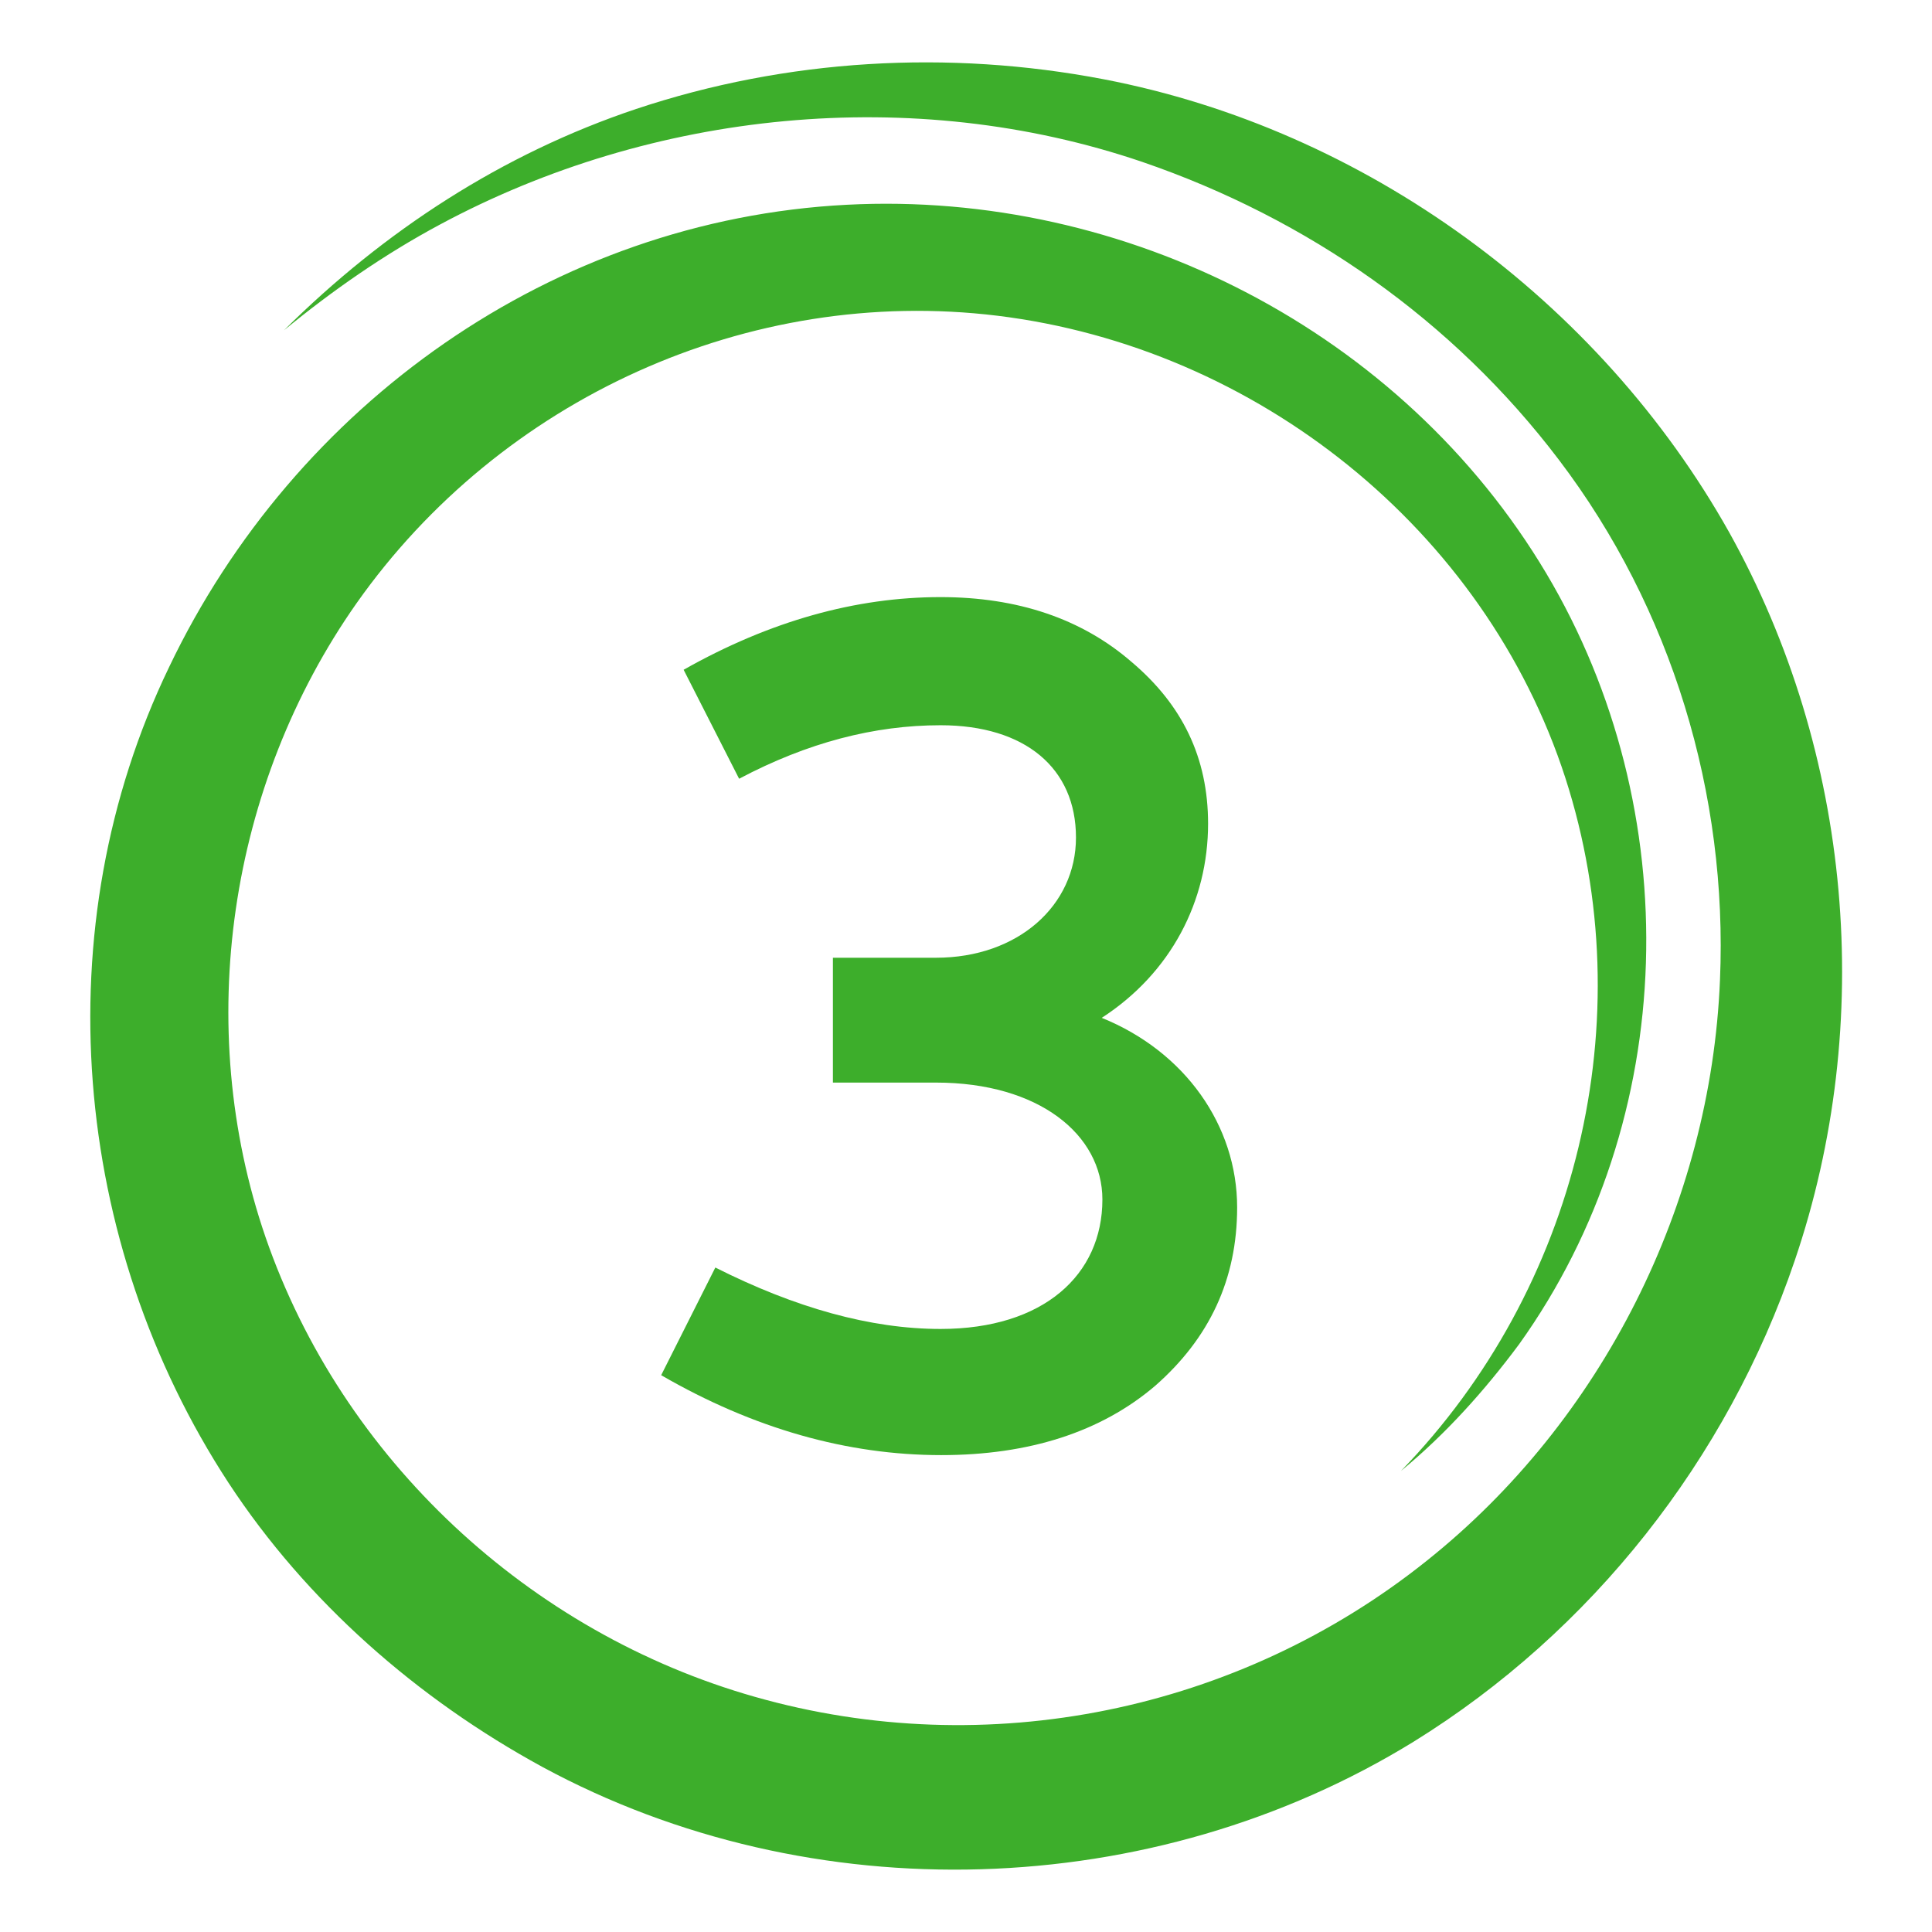 <?xml version="1.0" encoding="UTF-8"?> <svg xmlns="http://www.w3.org/2000/svg" xmlns:xlink="http://www.w3.org/1999/xlink" id="Layer_1" x="0px" y="0px" viewBox="0 0 292.5 292.5" style="enable-background:new 0 0 292.5 292.5;" xml:space="preserve"> <style type="text/css"> .st0{fill:#3DAE2B;} </style> <path class="st0" d="M212.1,222.7c26.7-27.5,36.7-68.3,24.9-104.9c-12.2-37.7-46.8-65.2-86-70c-37.7-4.6-75.2,12.6-97,43.5 c-19.4,27.6-24.8,64-13.8,96c11.6,33.6,39.9,59.9,74.1,69.6c35.1,10,73.2,2.2,101.7-20.6c26.6-21.2,43-54,44.4-87.9 c1.2-28.1-7.3-56.3-24.4-78.8c-16-21.1-38-36.5-63.1-45.1C138.2,12.7,98.8,16.7,66.6,34C58.2,38.5,50.3,44,43,50 c15.1-15,33-26.7,53.3-33.5c22.8-7.6,47.3-9,70.8-4.5c39.6,7.6,75,33.5,94.7,68.6c18.6,33.4,22.2,74.2,9.9,110.3 c-10.2,30-30.7,56.1-57.7,72.8c-39.5,24.3-91.1,25.9-131.9,3.8c-18.9-10.3-35.7-25-47.5-43c-23.8-36.4-28-84.1-9-123.5 c19-39.8,58.1-67.7,102.6-70c42.3-2.2,84.1,19.2,105.9,55.8c21.3,35.8,20.3,82.6-4.1,116.7C224.8,210.5,218.9,217.1,212.1,222.7z"></path> <g> <path class="st0" d="M187.3,182.8c0,10.9-4.2,19.8-12.4,27c-8.2,7-19.1,10.5-32.4,10.5c-14.2,0-28.4-4-42.4-12.1l8.2-16.3 c12.1,6.1,23.5,9.3,34.1,9.3c15.6,0,24.5-8.2,24.5-19.6c0-9.8-9.6-17.7-25.2-17.7h-15.6V145h15.6c12.4,0,21.2-7.9,21.2-18.2 c0-10.5-7.7-17-20.5-17c-10,0-20.1,2.6-30.5,8.1l-8.4-16.5c13.1-7.4,26.1-11,38.9-11c11.7,0,21.4,3.3,28.9,9.8 c7.7,6.5,11.6,14.5,11.6,24.5c0,11.7-5.6,22.6-16.1,29.4C179.4,159.2,187.3,170.4,187.3,182.8z"></path> </g> </svg> 